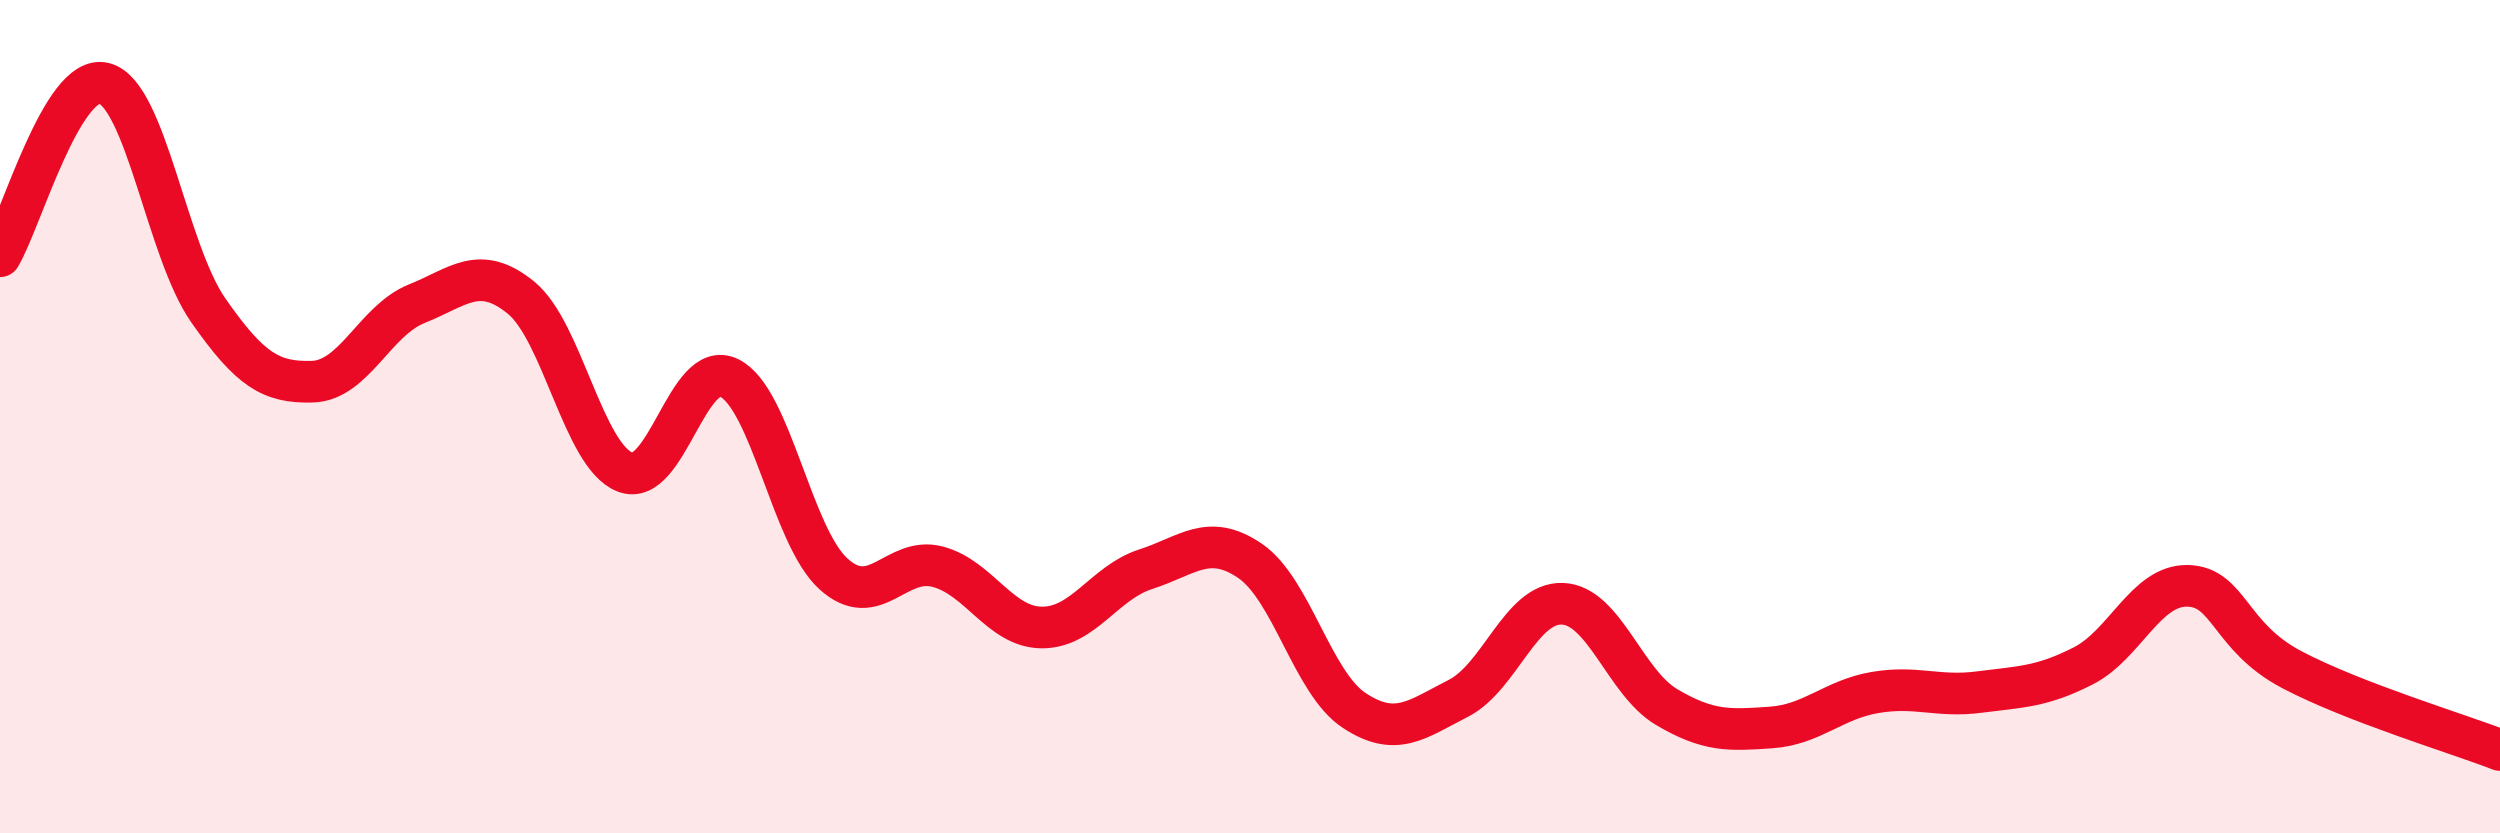 
    <svg width="60" height="20" viewBox="0 0 60 20" xmlns="http://www.w3.org/2000/svg">
      <path
        d="M 0,6.15 C 0.5,5.32 1.5,1.74 2.5,2 C 3.5,2.26 4,6.02 5,7.45 C 6,8.88 6.5,9.19 7.5,9.16 C 8.5,9.13 9,7.69 10,7.29 C 11,6.89 11.5,6.33 12.5,7.14 C 13.5,7.95 14,10.94 15,11.33 C 16,11.72 16.5,8.58 17.5,9.07 C 18.5,9.56 19,12.86 20,13.77 C 21,14.68 21.5,13.34 22.5,13.6 C 23.5,13.86 24,15.05 25,15.06 C 26,15.07 26.5,13.98 27.5,13.66 C 28.5,13.34 29,12.78 30,13.46 C 31,14.14 31.5,16.39 32.5,17.05 C 33.5,17.71 34,17.27 35,16.76 C 36,16.25 36.5,14.45 37.5,14.49 C 38.5,14.53 39,16.38 40,16.97 C 41,17.56 41.5,17.53 42.5,17.46 C 43.5,17.39 44,16.79 45,16.62 C 46,16.45 46.5,16.74 47.5,16.61 C 48.5,16.48 49,16.49 50,15.98 C 51,15.47 51.5,14.04 52.5,14.06 C 53.5,14.08 53.5,15.28 55,16.07 C 56.5,16.86 59,17.61 60,18L60 20L0 20Z"
        fill="#EB0A25"
        opacity="0.1"
        stroke-linecap="round"
        stroke-linejoin="round"
      />
      <path
        d="M 0,6.15 C 0.5,5.32 1.5,1.74 2.5,2 C 3.5,2.26 4,6.02 5,7.45 C 6,8.88 6.5,9.19 7.5,9.16 C 8.5,9.13 9,7.69 10,7.29 C 11,6.89 11.5,6.33 12.5,7.14 C 13.5,7.95 14,10.94 15,11.33 C 16,11.72 16.5,8.58 17.5,9.07 C 18.5,9.56 19,12.86 20,13.77 C 21,14.68 21.5,13.34 22.5,13.6 C 23.5,13.86 24,15.05 25,15.06 C 26,15.07 26.5,13.98 27.5,13.66 C 28.5,13.34 29,12.78 30,13.46 C 31,14.14 31.5,16.39 32.5,17.05 C 33.5,17.71 34,17.27 35,16.76 C 36,16.25 36.5,14.45 37.5,14.49 C 38.5,14.53 39,16.38 40,16.97 C 41,17.56 41.5,17.53 42.5,17.46 C 43.5,17.39 44,16.79 45,16.62 C 46,16.45 46.5,16.74 47.5,16.61 C 48.5,16.48 49,16.49 50,15.98 C 51,15.47 51.5,14.04 52.5,14.06 C 53.5,14.08 53.5,15.28 55,16.07 C 56.5,16.86 59,17.61 60,18"
        stroke="#EB0A25"
        stroke-width="1"
        fill="none"
        stroke-linecap="round"
        stroke-linejoin="round"
      />
    </svg>
  